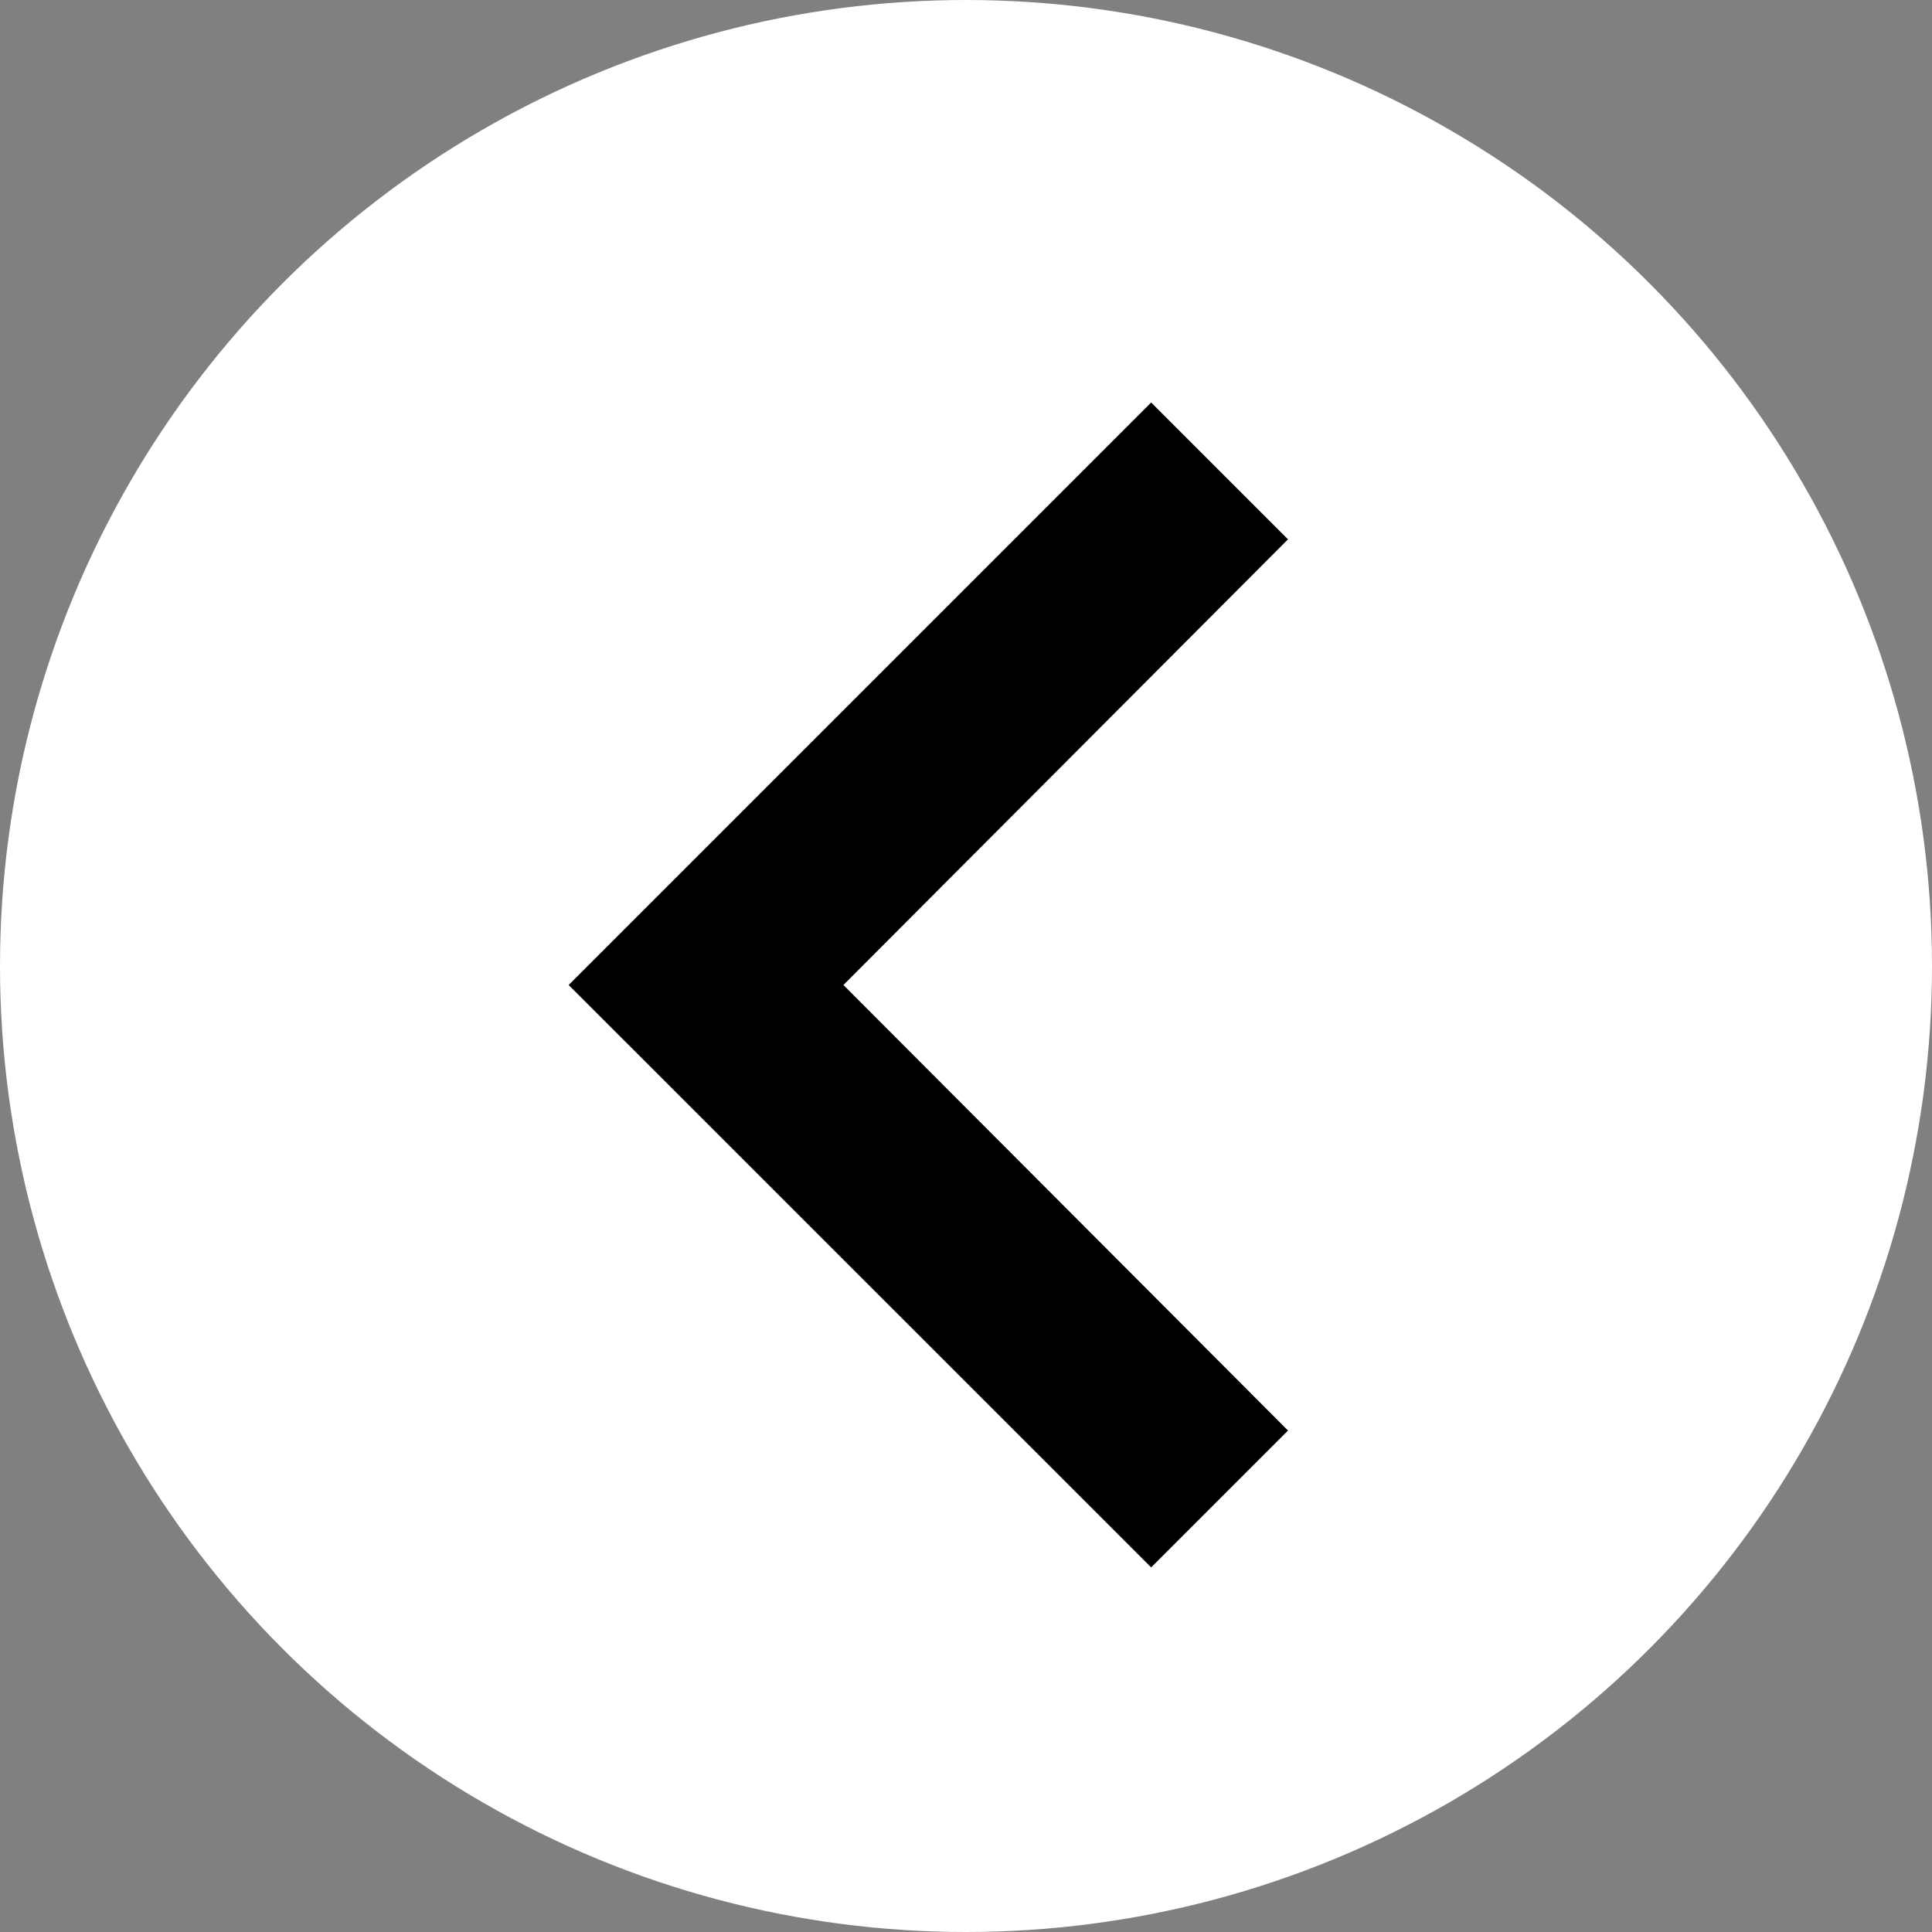 <svg id="グループ_96064" data-name="グループ 96064" xmlns="http://www.w3.org/2000/svg" width="18" height="18" viewBox="0 0 18 18">
  <rect x="0" y="0" width="18" height="18" fill="#808080" stroke="none"/>
  <circle id="楕円形_19" data-name="楕円形 19" cx="9" cy="9" r="9" fill="#fff"/>
  <path id="パス_1996" data-name="パス 1996" d="M14.017,6l1.275,1.275L11.15,11.427l4.142,4.151-1.275,1.275L8.59,11.427Z" transform="translate(-3.292 -2.25)"/>
</svg>
